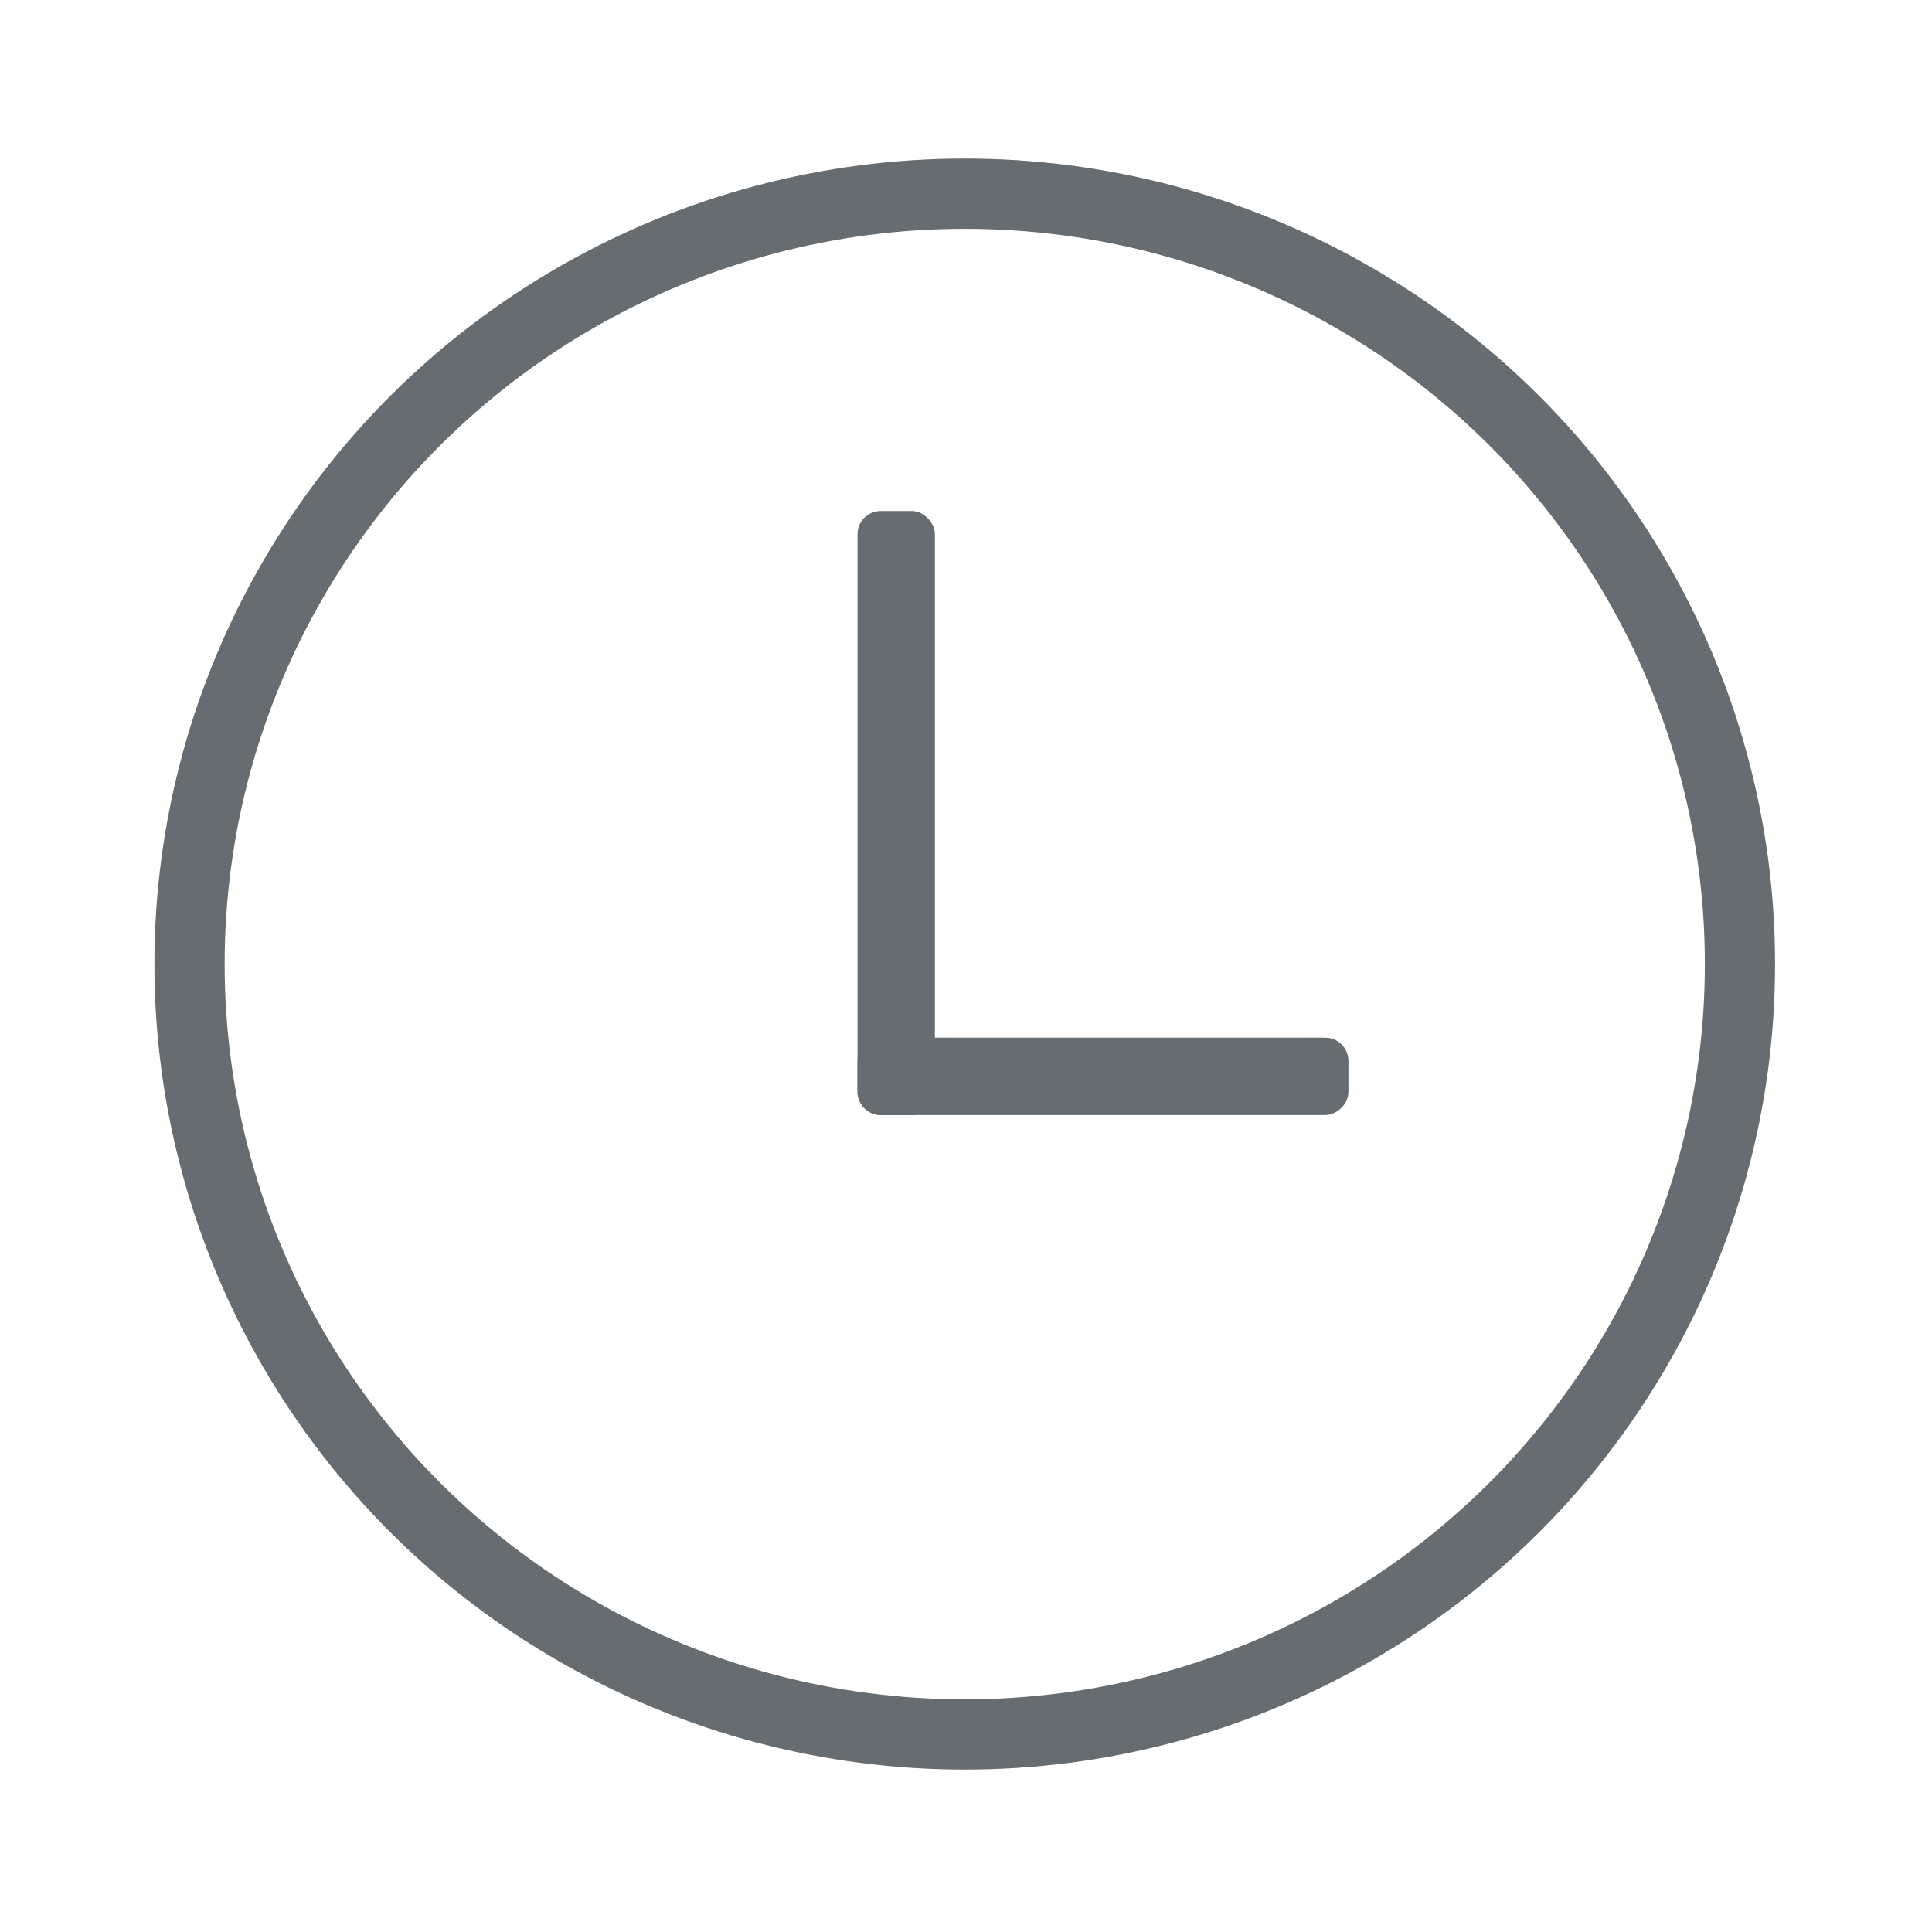 <svg id="Ebene_1" data-name="Ebene 1" xmlns="http://www.w3.org/2000/svg" viewBox="0 0 200 200"><defs><style>.cls-1{fill:#676c70;stroke-miterlimit:10;}.cls-1,.cls-2{stroke:#676c70;}.cls-2{fill:none;stroke-linecap:round;stroke-linejoin:round;stroke-width:7.27px;}</style></defs><rect class="cls-1" x="89.27" y="53.4" width="7.01" height="61.53" rx="1.9"/><rect class="cls-1" x="110.67" y="86.52" width="7.01" height="49.82" rx="1.9" transform="translate(2.75 225.6) rotate(-90)"/><ellipse class="cls-2" cx="99.87" cy="99.8" rx="80.25" ry="79.75"/></svg>